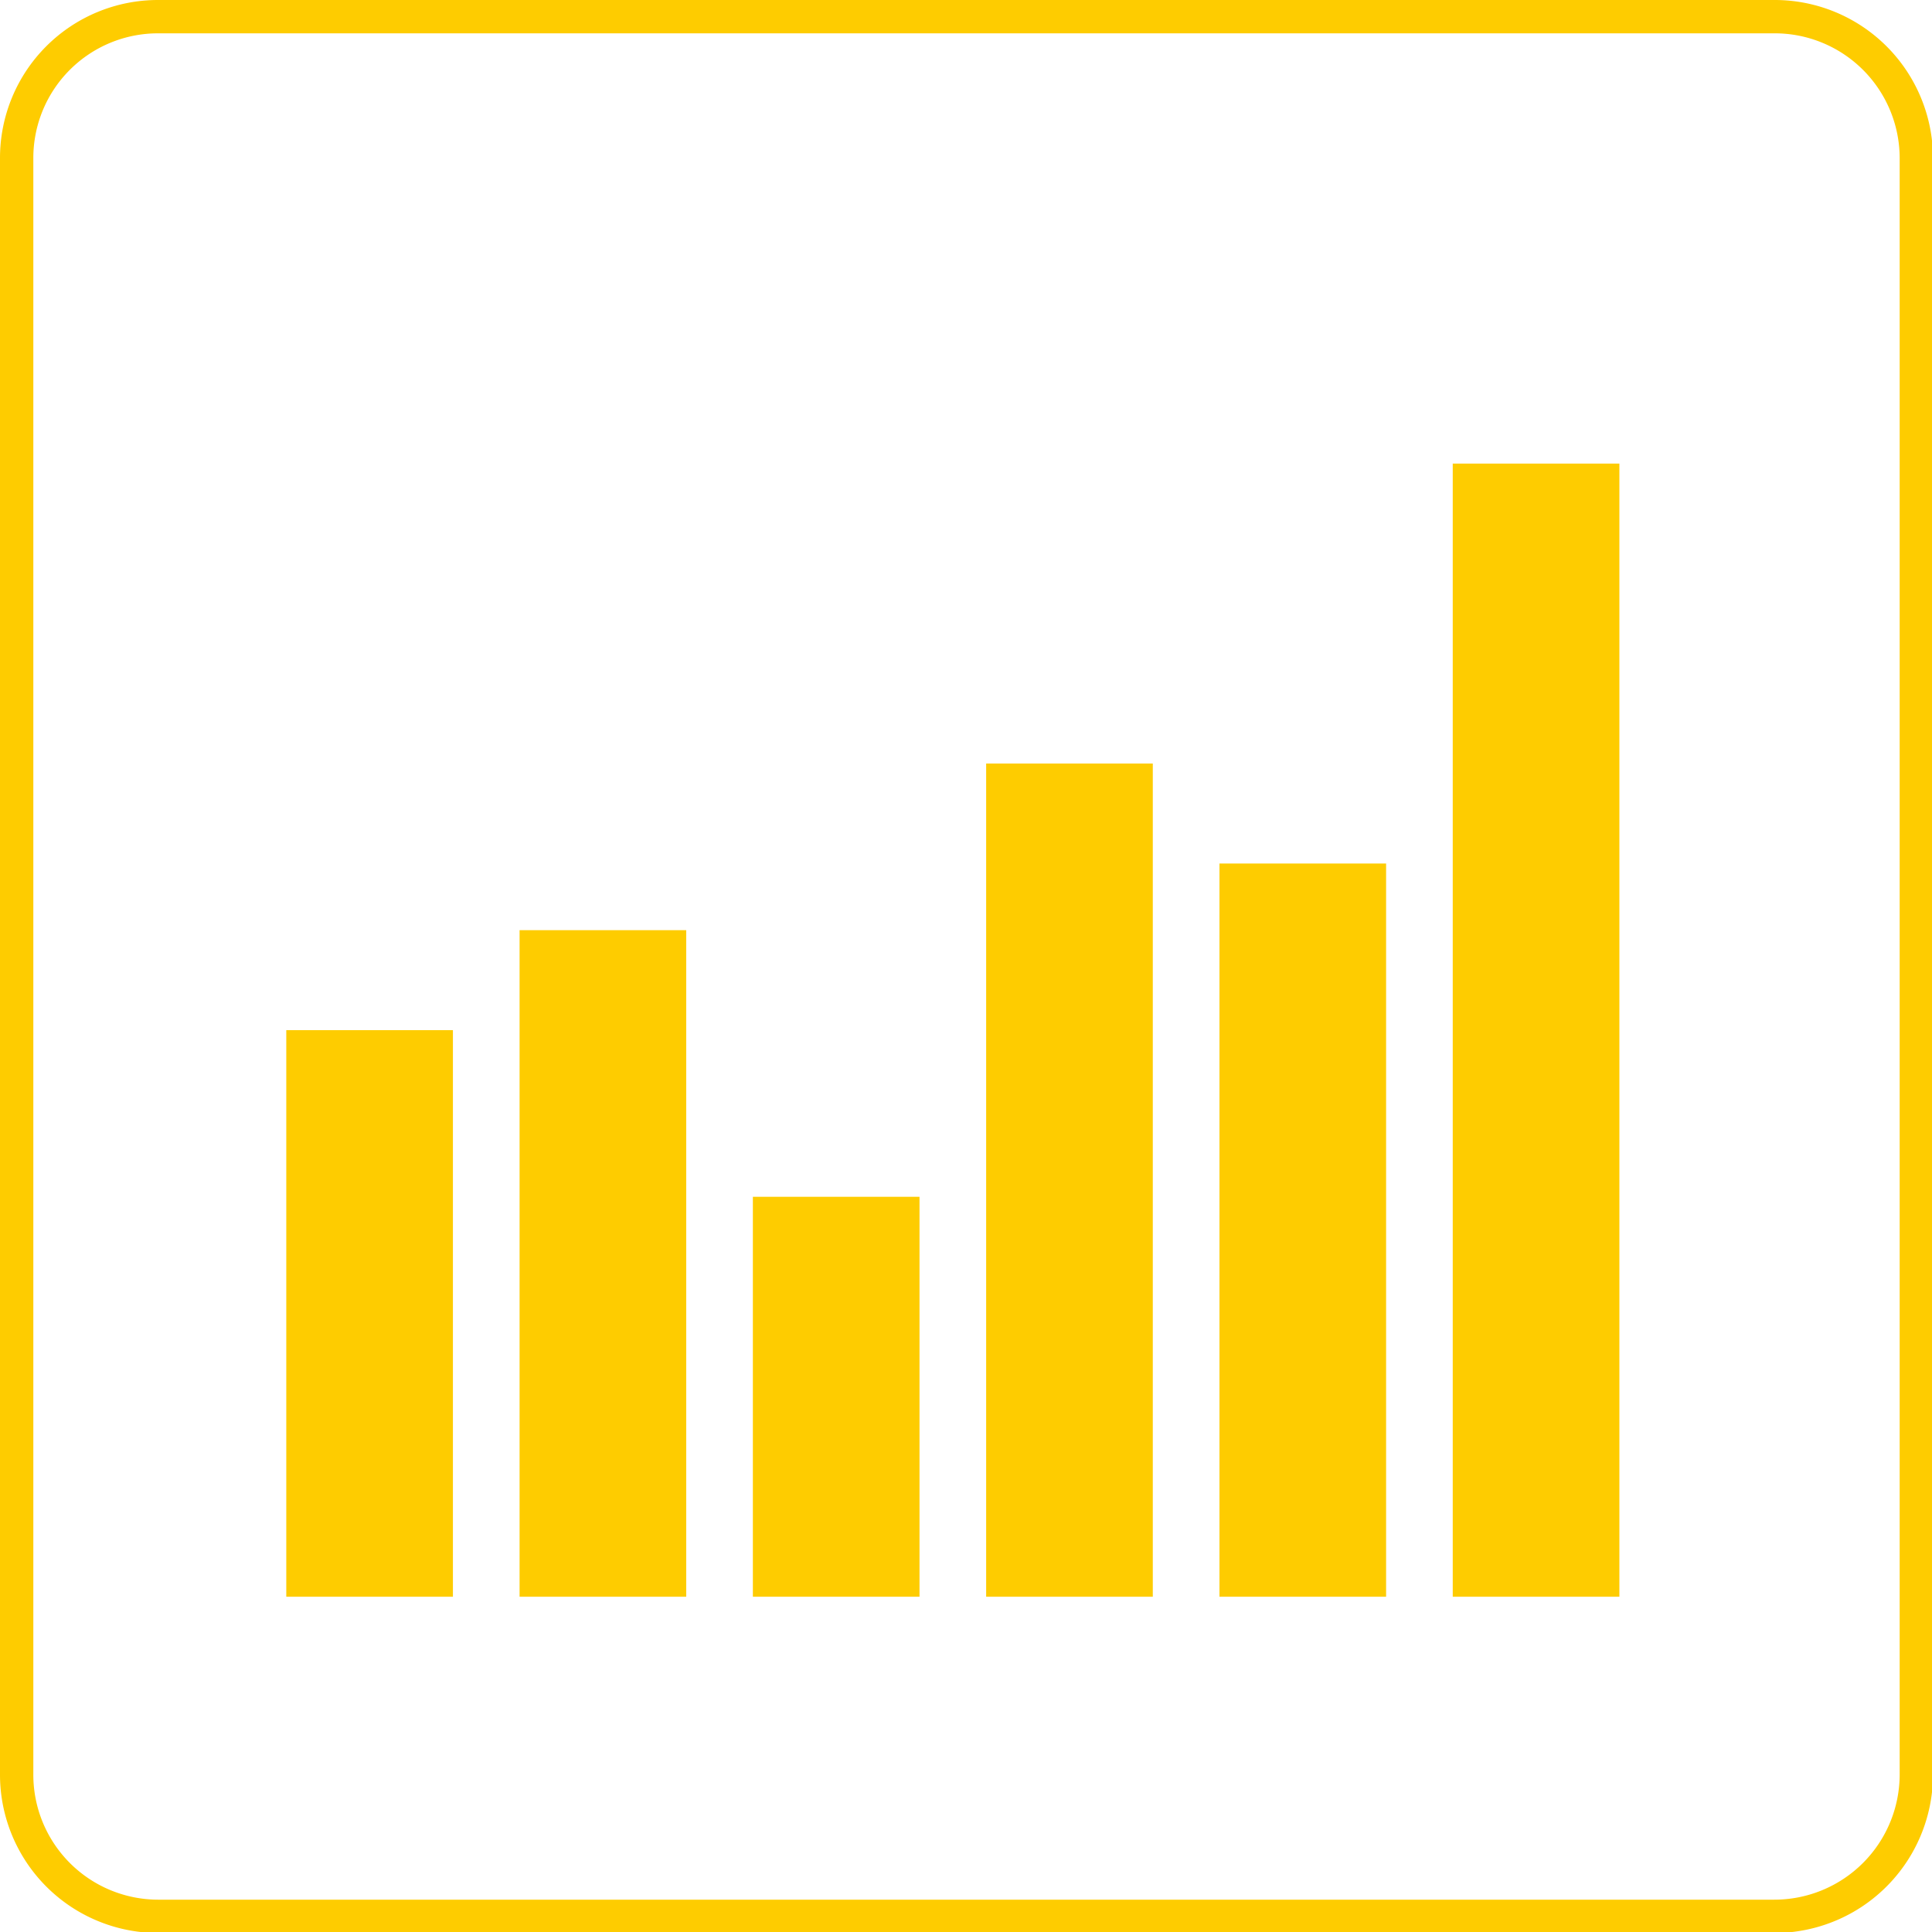 <svg xmlns="http://www.w3.org/2000/svg" viewBox="0 0 57.97 57.97"><defs><style>.cls-1{fill:#fecc00;}</style></defs><g id="Layer_2" data-name="Layer 2"><g id="Layer_1-2" data-name="Layer 1"><g id="Group_271" data-name="Group 271"><path id="Path_389-2" data-name="Path 389-2" class="cls-1" d="M53.23,0H4.74A4.74,4.74,0,0,0,0,4.74V53.23A4.75,4.75,0,0,0,4.74,58H53.23A4.76,4.76,0,0,0,58,53.23V4.74A4.75,4.75,0,0,0,53.23,0ZM57,53.23A3.76,3.76,0,0,1,53.23,57H4.74A3.75,3.75,0,0,1,1,53.23V4.74A3.74,3.74,0,0,1,4.74,1H53.23A3.75,3.75,0,0,1,57,4.74Z"/><g id="Group_250" data-name="Group 250"><rect id="Rectangle_417" data-name="Rectangle 417" class="cls-1" x="8.59" y="30.91" width="5" height="17"/><rect id="Rectangle_418" data-name="Rectangle 418" class="cls-1" x="15.59" y="27.91" width="5" height="20"/><rect id="Rectangle_419" data-name="Rectangle 419" class="cls-1" x="22.59" y="35.91" width="5" height="12"/><rect id="Rectangle_420" data-name="Rectangle 420" class="cls-1" x="29.59" y="22.91" width="5" height="25"/><rect id="Rectangle_421" data-name="Rectangle 421" class="cls-1" x="36.59" y="25.91" width="5" height="22"/><rect id="Rectangle_422" data-name="Rectangle 422" class="cls-1" x="43.59" y="13.91" width="5" height="34"/></g></g></g></g></svg>